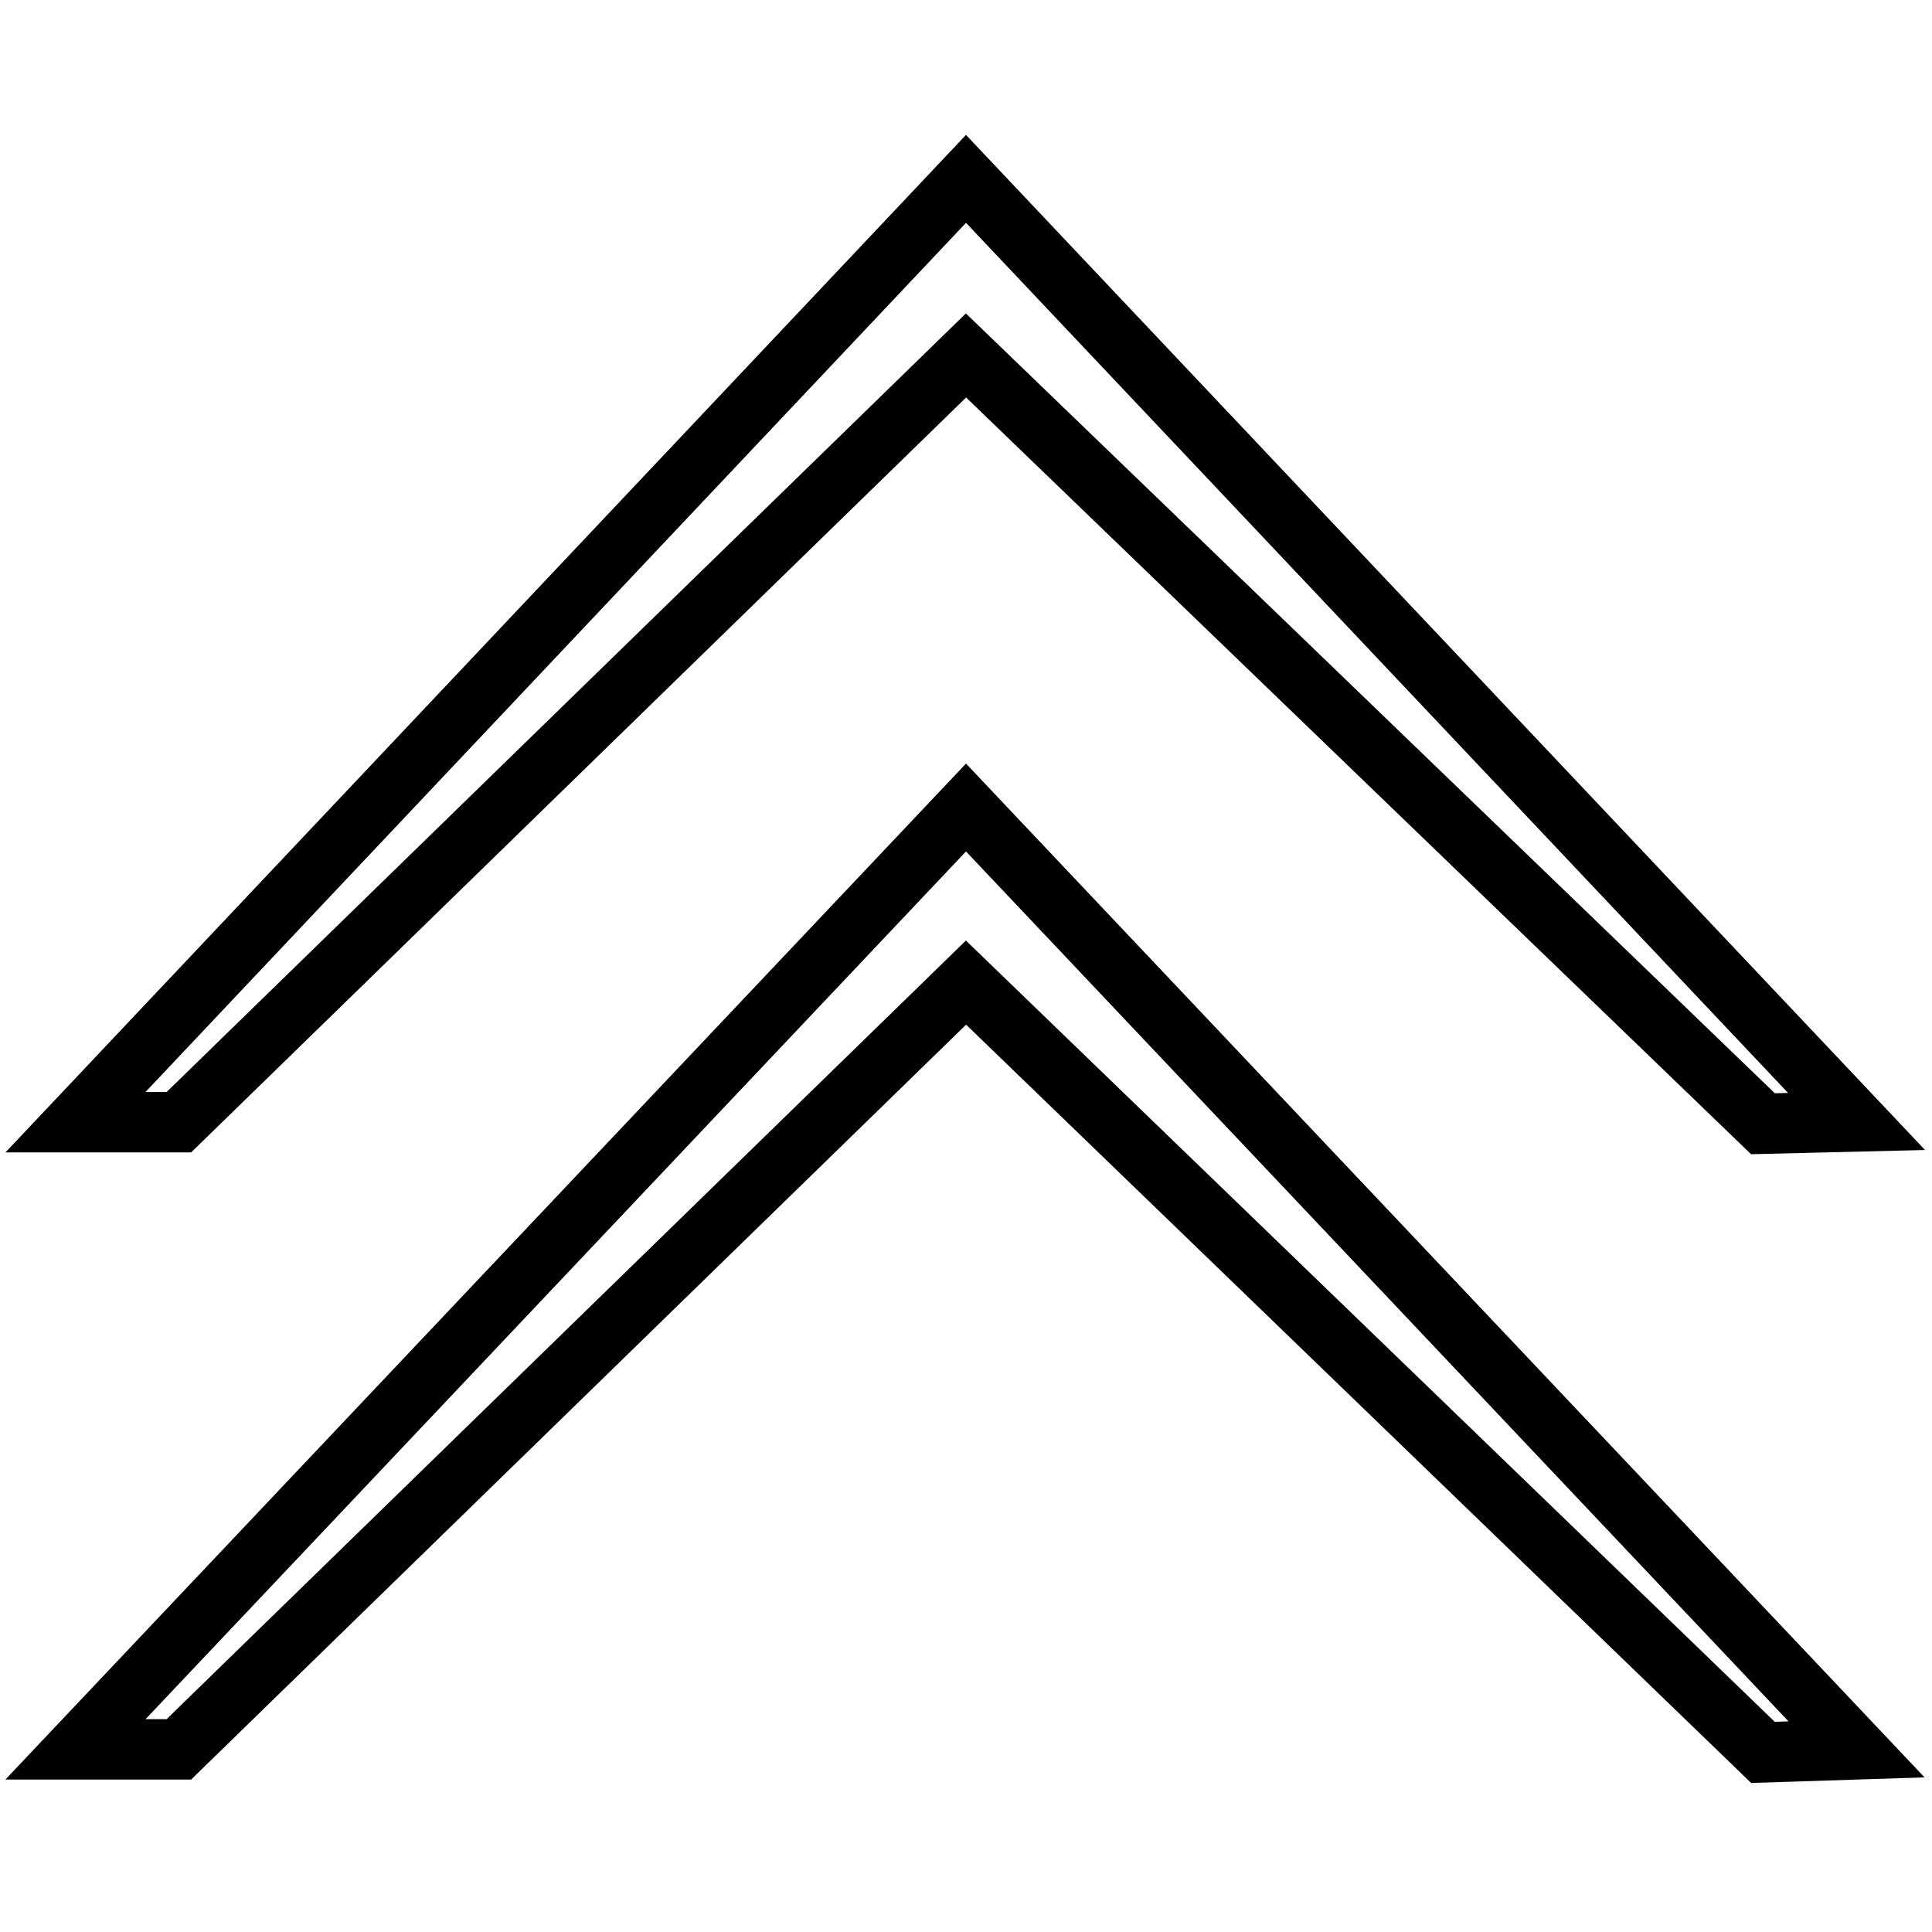 <?xml version="1.0" encoding="utf-8"?>
<!-- Svg Vector Icons : http://www.onlinewebfonts.com/icon -->
<!DOCTYPE svg PUBLIC "-//W3C//DTD SVG 1.1//EN" "http://www.w3.org/Graphics/SVG/1.1/DTD/svg11.dtd">
<svg version="1.1" xmlns="http://www.w3.org/2000/svg" xmlns:xlink="http://www.w3.org/1999/xlink" x="0px" y="0px" viewBox="0 0 256 256" enable-background="new 0 0 256 256" xml:space="preserve">
<g> <path stroke-width="8" fill-opacity="0" stroke="#000000"  d="M10,231.8L128,107l118,124.8l-12.4,0.4L128,130.2L23.7,231.8H10z M10,148.7L128,23.7l118,124.9l-12.4,0.3 L128,47.1L23.7,148.7H10z"/></g>
</svg>